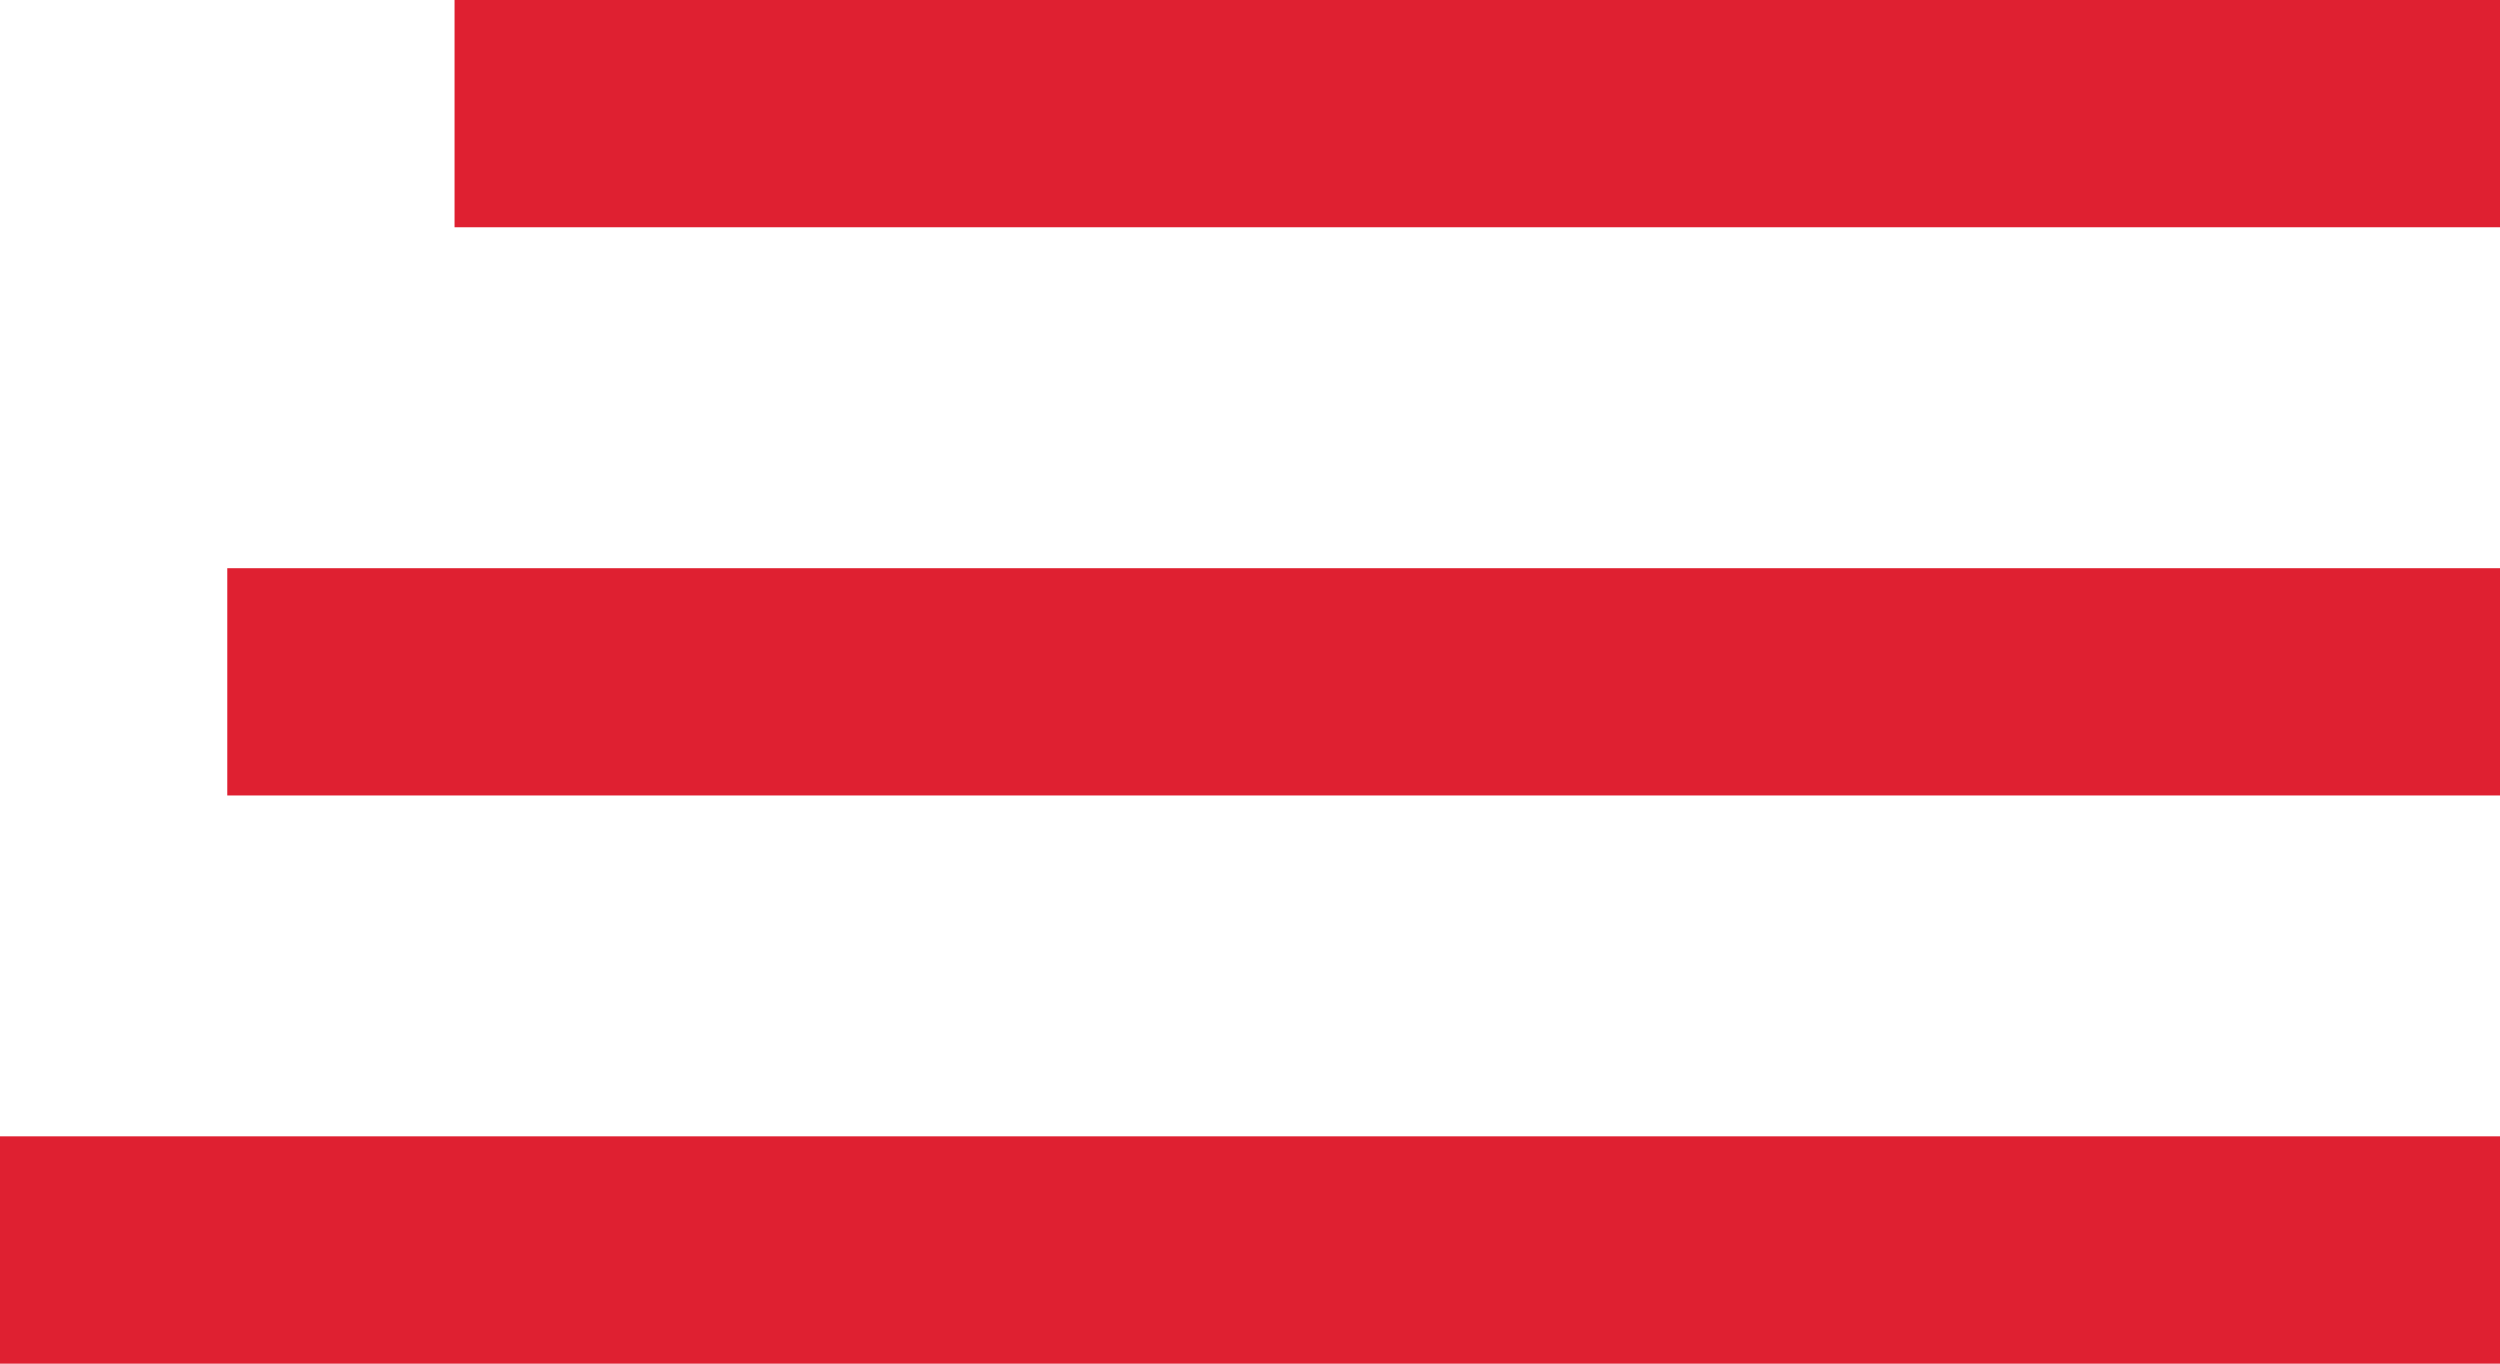 <svg 
 xmlns="http://www.w3.org/2000/svg"
 xmlns:xlink="http://www.w3.org/1999/xlink"
 width="22px" height="12px">
<path fill-rule="evenodd"  fill="#df2031"
 d="M-0.000,12.000 L-0.000,10.000 L22.000,10.000 L22.000,12.000 L-0.000,12.000 ZM2.000,5.000 L22.000,5.000 L22.000,7.000 L2.000,7.000 L2.000,5.000 ZM4.000,-0.000 L22.000,-0.000 L22.000,2.000 L4.000,2.000 L4.000,-0.000 Z"/>
</svg>